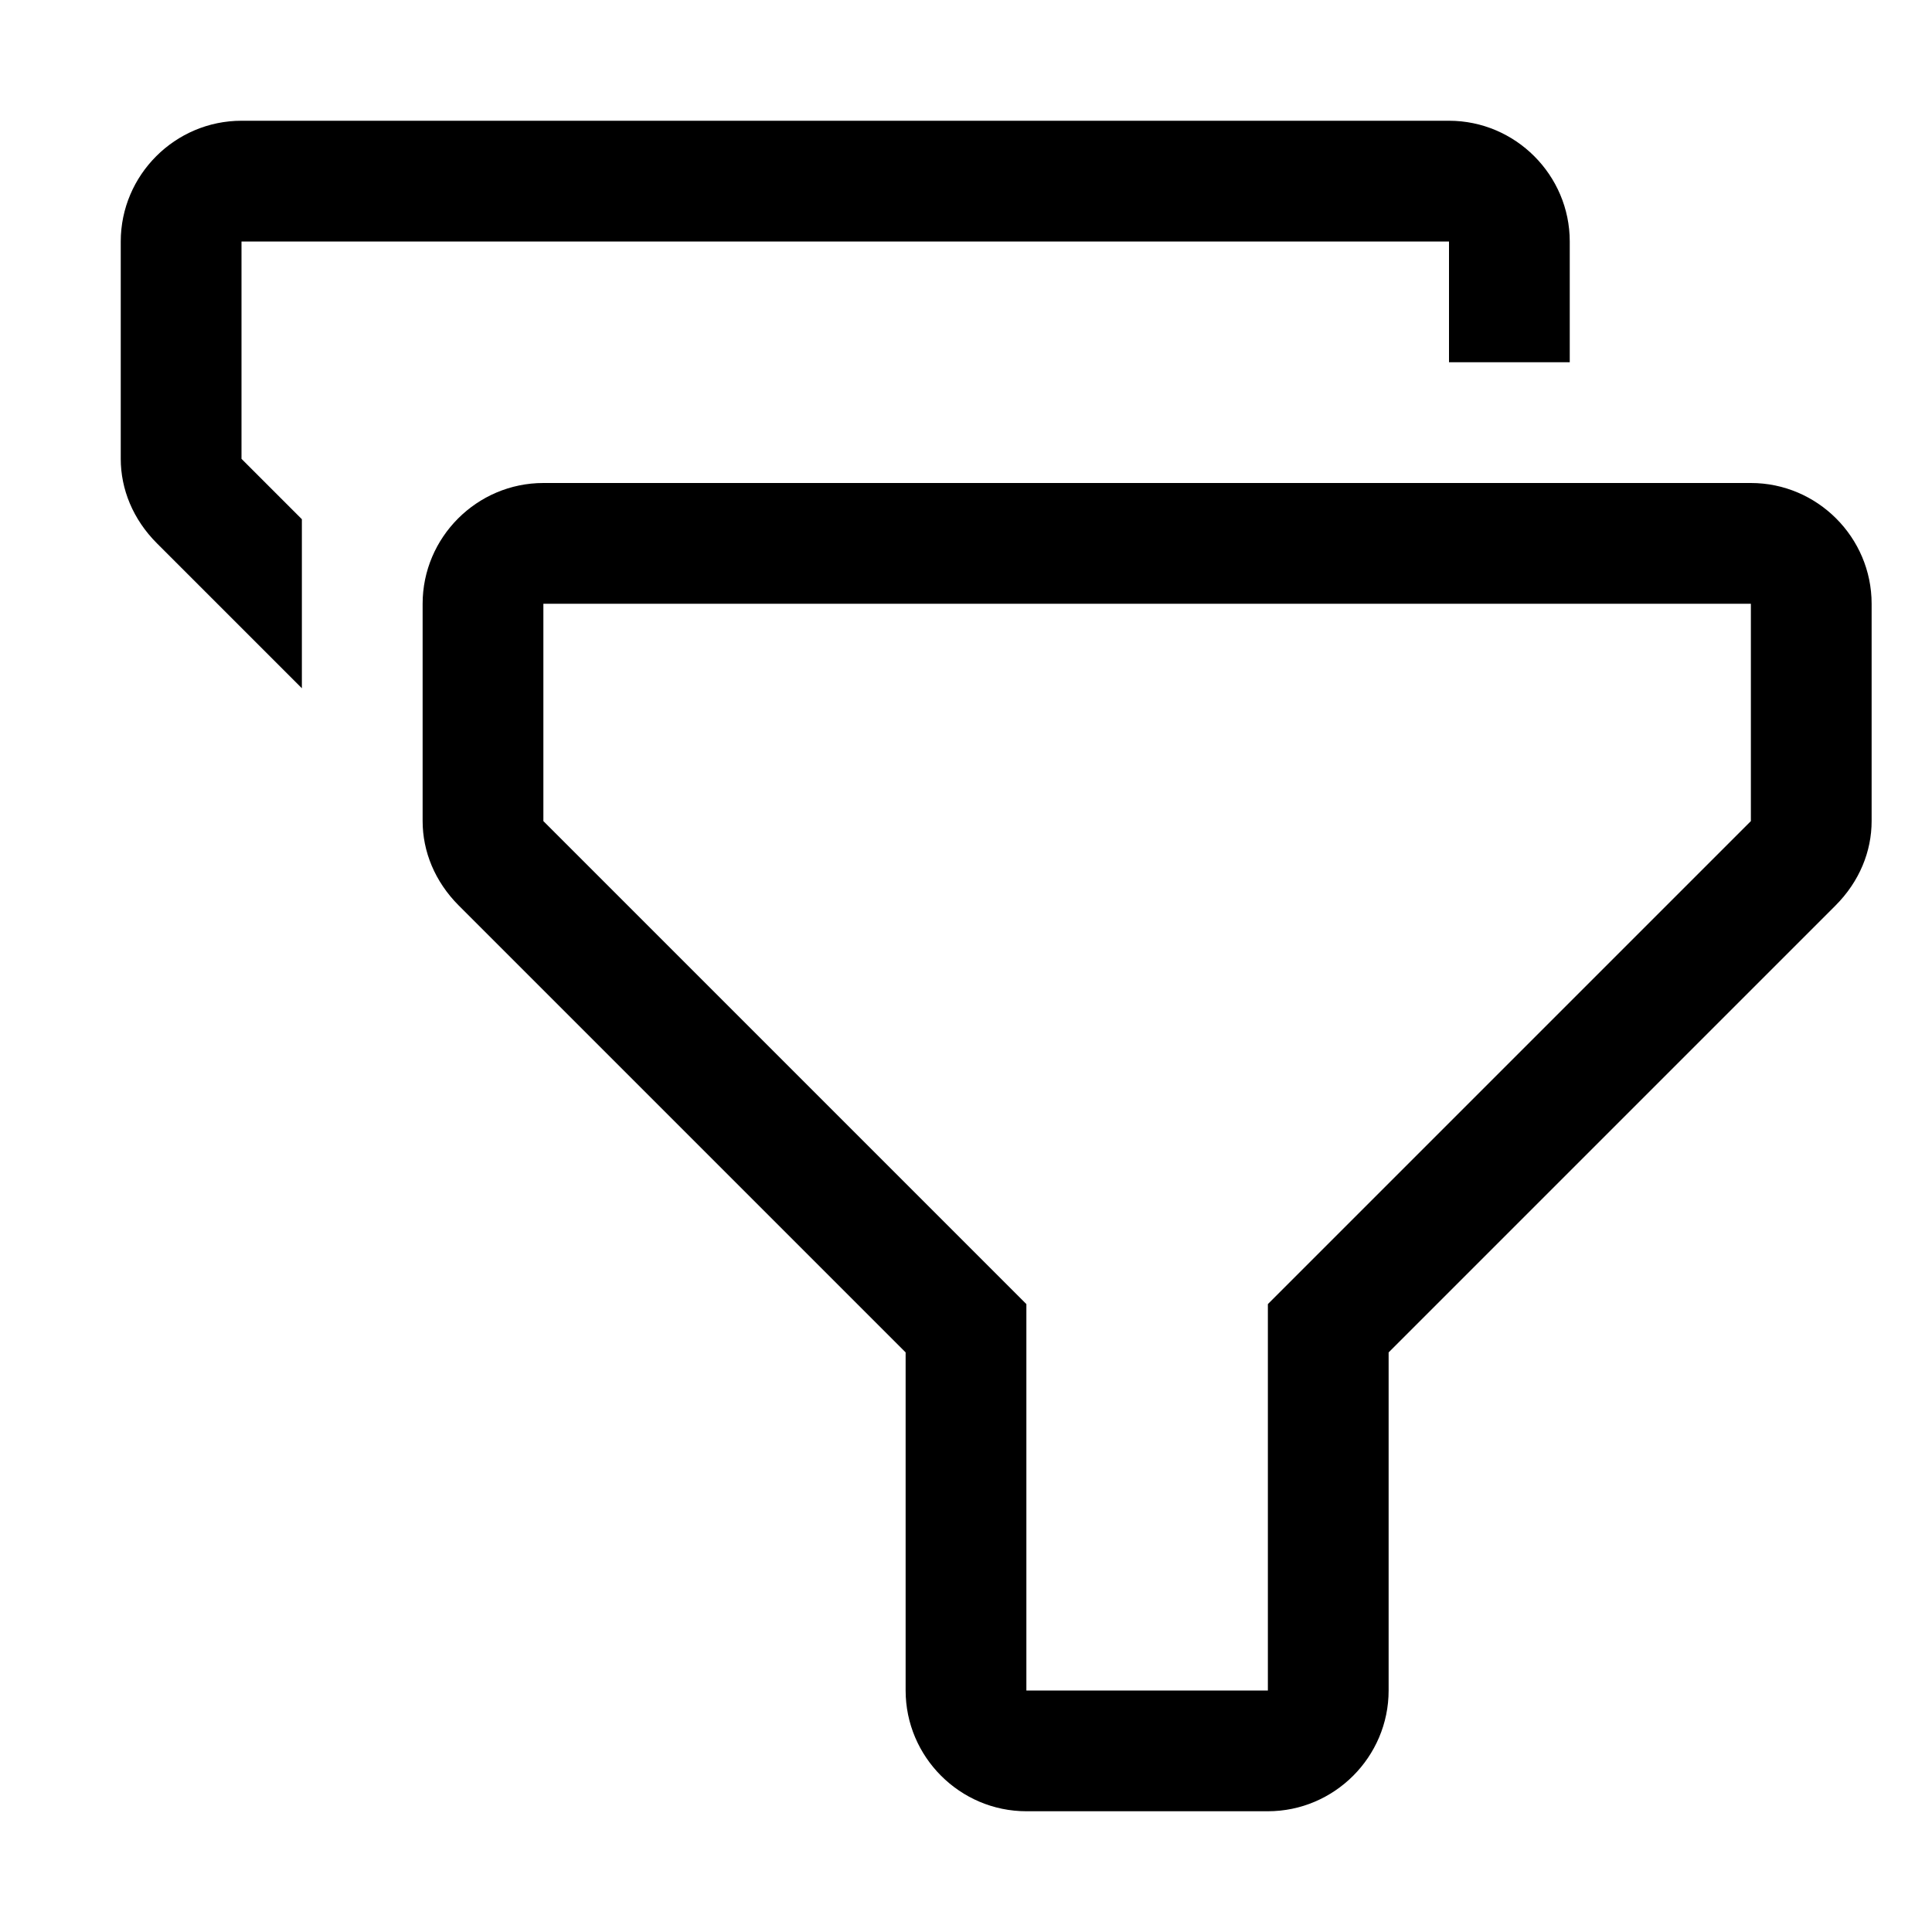 <?xml version="1.0" encoding="UTF-8"?>
<svg id="icon" xmlns="http://www.w3.org/2000/svg" version="1.1" viewBox="0 0 32 32">
  <!-- Generator: Adobe Illustrator 29.5.1, SVG Export Plug-In . SVG Version: 2.1.0 Build 141)  -->
  <defs>
    <style>
      .st0 {
        fill: none;
      }
    </style>
  </defs>
  <path d="M29,8H9c-1.1,0-2,.9-2,2v3.6c0,.5.2,1,.6,1.4l7.4,7.4v5.6c0,1.1.9,2,2,2h4c1.1,0,2-.9,2-2v-5.6l7.4-7.4c.4-.4.6-.9.6-1.4v-3.6c0-1.1-.9-2-2-2ZM29,13.6l-8,8v6.4h-4v-6.4l-8-8v-3.6h20v3.6ZM4,7.6l1,1v2.8l-2.4-2.4c-.4-.4-.6-.9-.6-1.4v-3.6c0-1.1.9-2,2-2h20c1.1,0,2,.9,2,2v2h-2v-2H4v3.6h0Z"/>
  <rect id="__x3C_Transparent_Rectangle_x3E_" class="st0" width="32" height="32"/>
</svg>